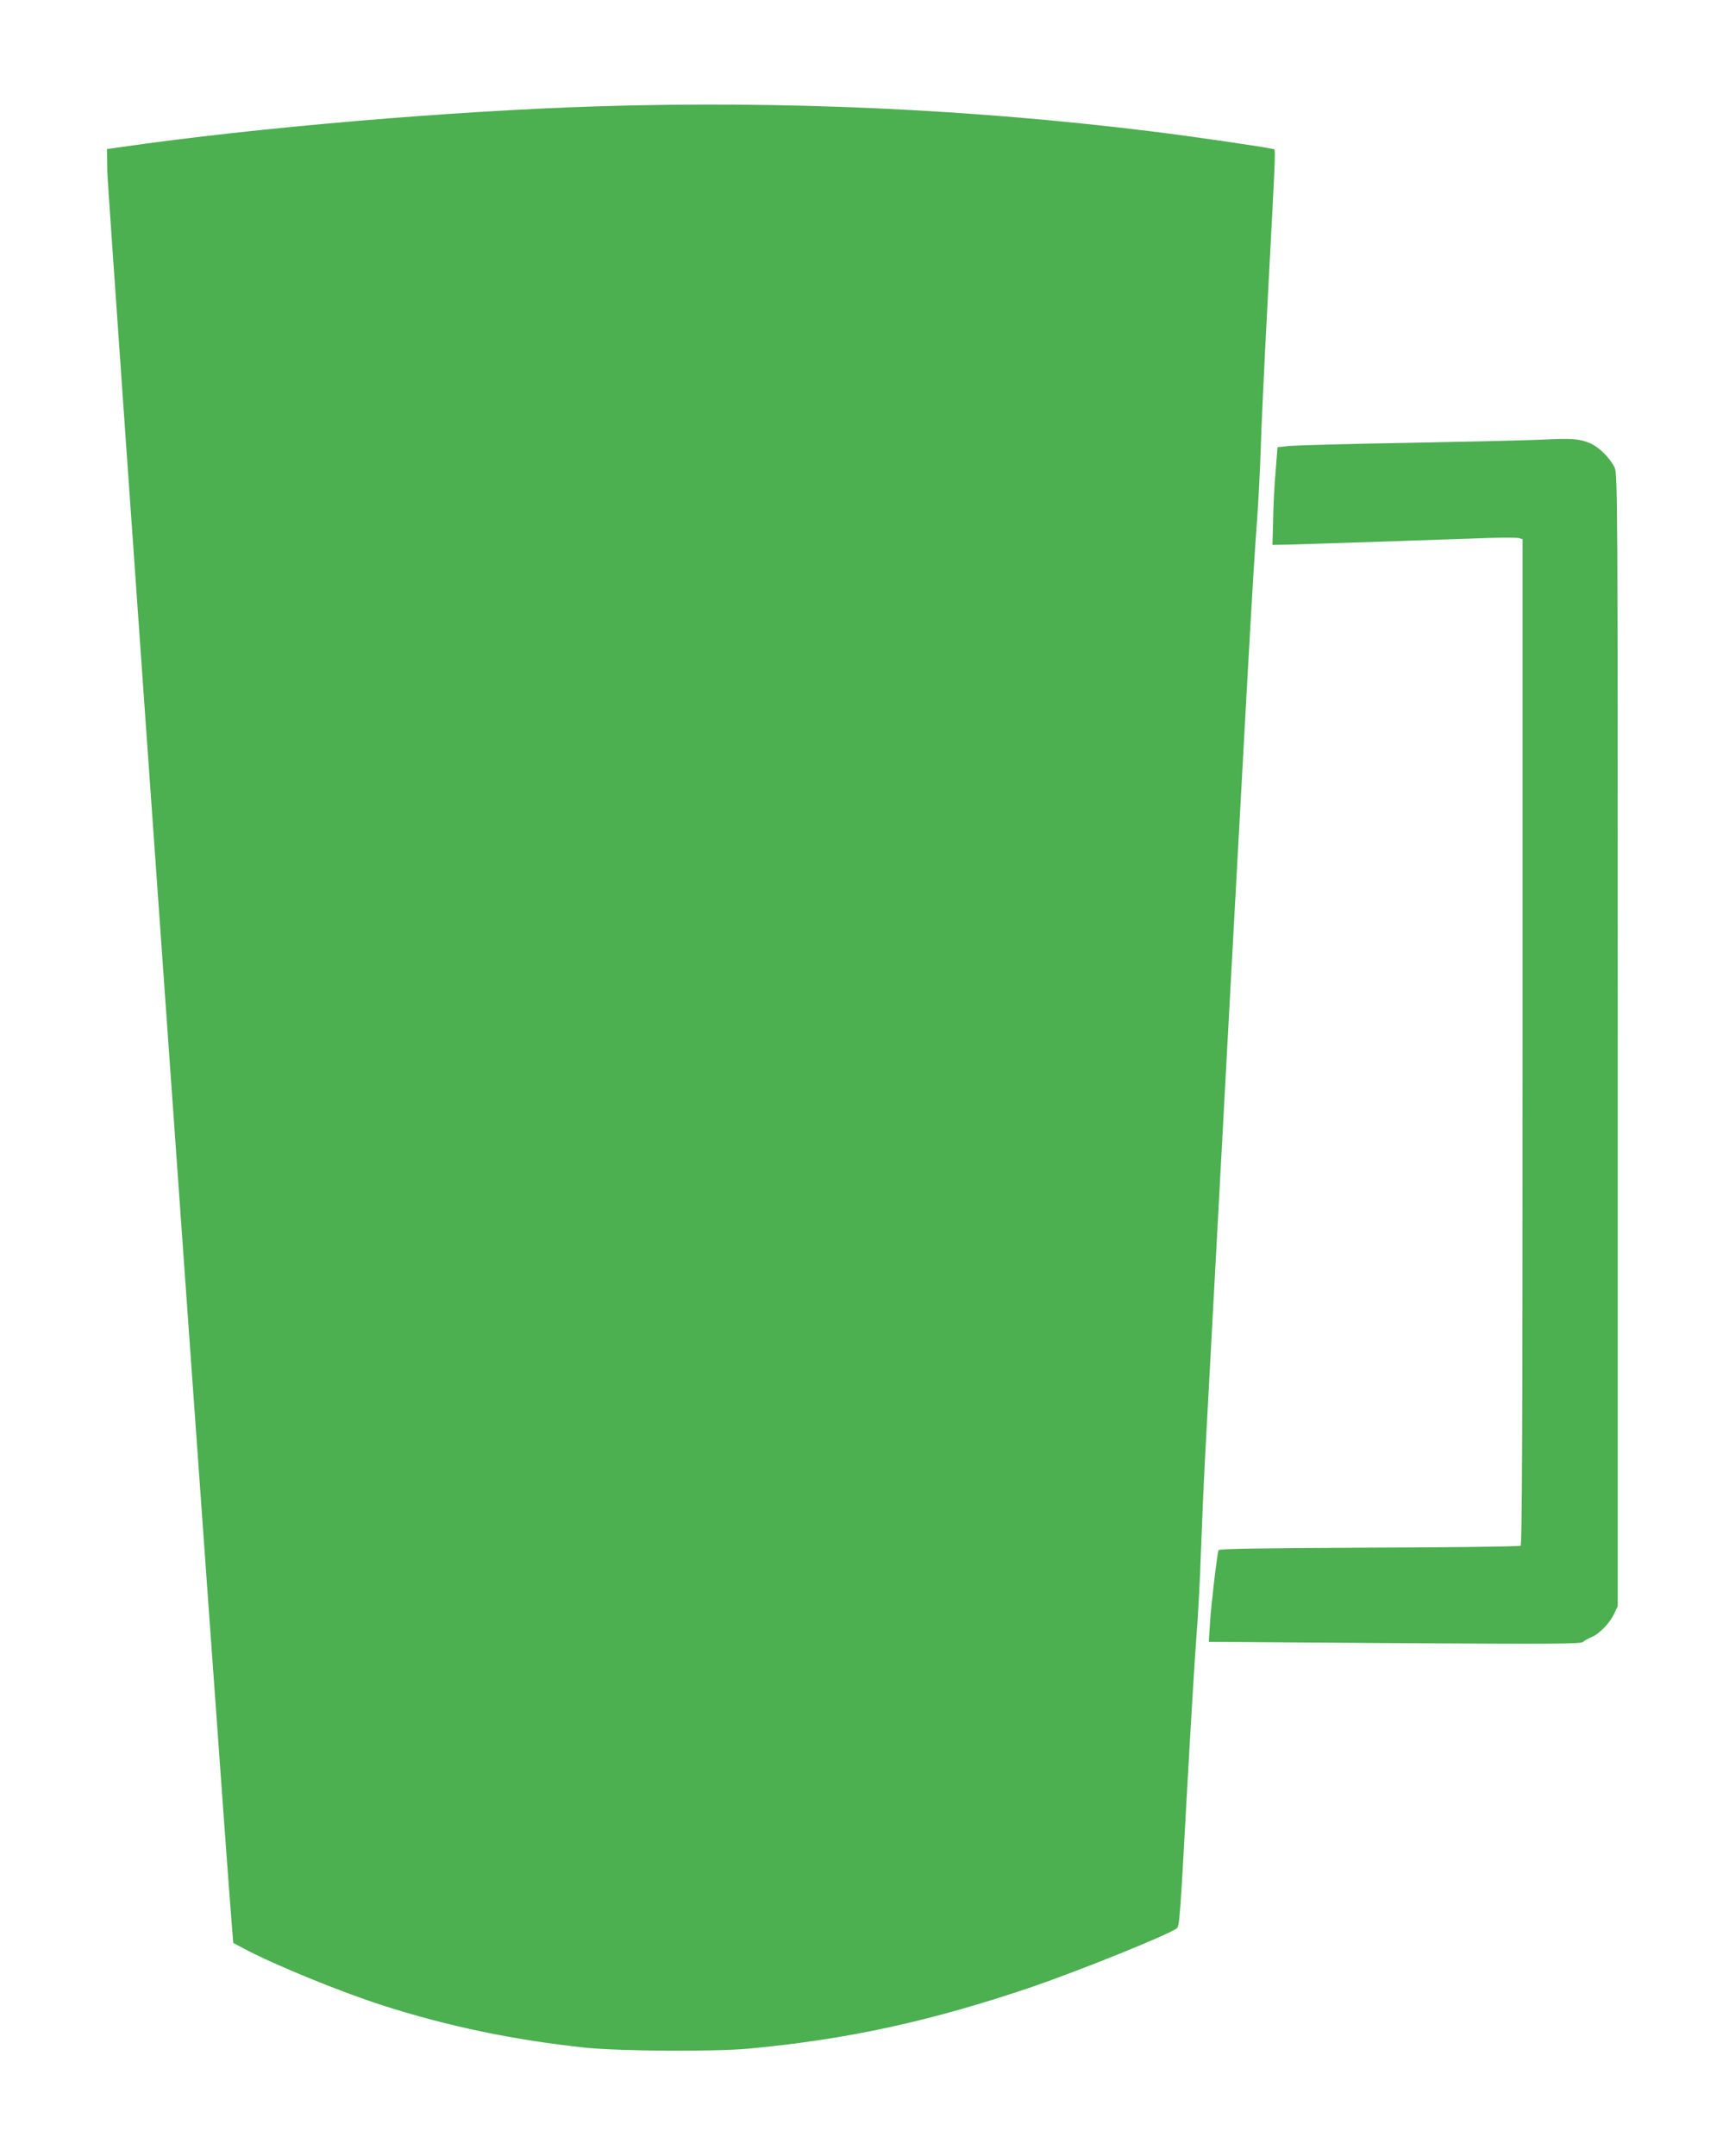 <?xml version="1.0" standalone="no"?>
<!DOCTYPE svg PUBLIC "-//W3C//DTD SVG 20010904//EN"
 "http://www.w3.org/TR/2001/REC-SVG-20010904/DTD/svg10.dtd">
<svg version="1.0" xmlns="http://www.w3.org/2000/svg"
 width="1023pt" height="1280pt" viewBox="0 0 1023 1280"
 preserveAspectRatio="xMidYMid meet">
<g transform="translate(0,1280) scale(0.1,-0.1)"
fill="#4caf50" stroke="none">
<path d="M3555 12169 c-869 -27 -2042 -127 -2835 -242 l-85 -12 2 -135 c2
-109 692 -9836 736 -10365 l12 -150 70 -37 c175 -93 561 -251 815 -333 388
-125 788 -208 1210 -252 206 -21 769 -24 970 -5 586 55 1080 163 1680 367 280
96 811 310 857 347 16 13 19 49 63 853 22 396 47 801 55 900 8 99 20 313 25
475 6 162 17 419 25 570 263 4870 283 5225 310 5580 7 102 16 280 20 395 3
116 21 503 40 860 53 1005 50 924 34 930 -26 9 -472 74 -714 104 -1070 133
-2192 184 -3290 150z"/>
<path d="M9160 10190 c-80 -4 -437 -12 -795 -19 -357 -6 -679 -15 -715 -19
l-65 -7 -11 -140 c-7 -77 -14 -207 -15 -290 l-4 -150 105 2 c108 3 874 28
1172 39 92 3 176 3 188 -1 l20 -6 0 -2984 c0 -2376 -3 -2985 -12 -2992 -7 -4
-413 -10 -901 -11 -665 -3 -889 -7 -892 -15 -9 -25 -45 -330 -51 -434 l-7
-110 1102 -8 c955 -6 1104 -5 1119 7 9 8 32 21 50 28 46 18 110 84 135 138
l22 47 0 3360 c0 3209 -1 3362 -18 3398 -27 57 -92 122 -145 145 -63 27 -111
31 -282 22z"/>
</g>
</svg>
